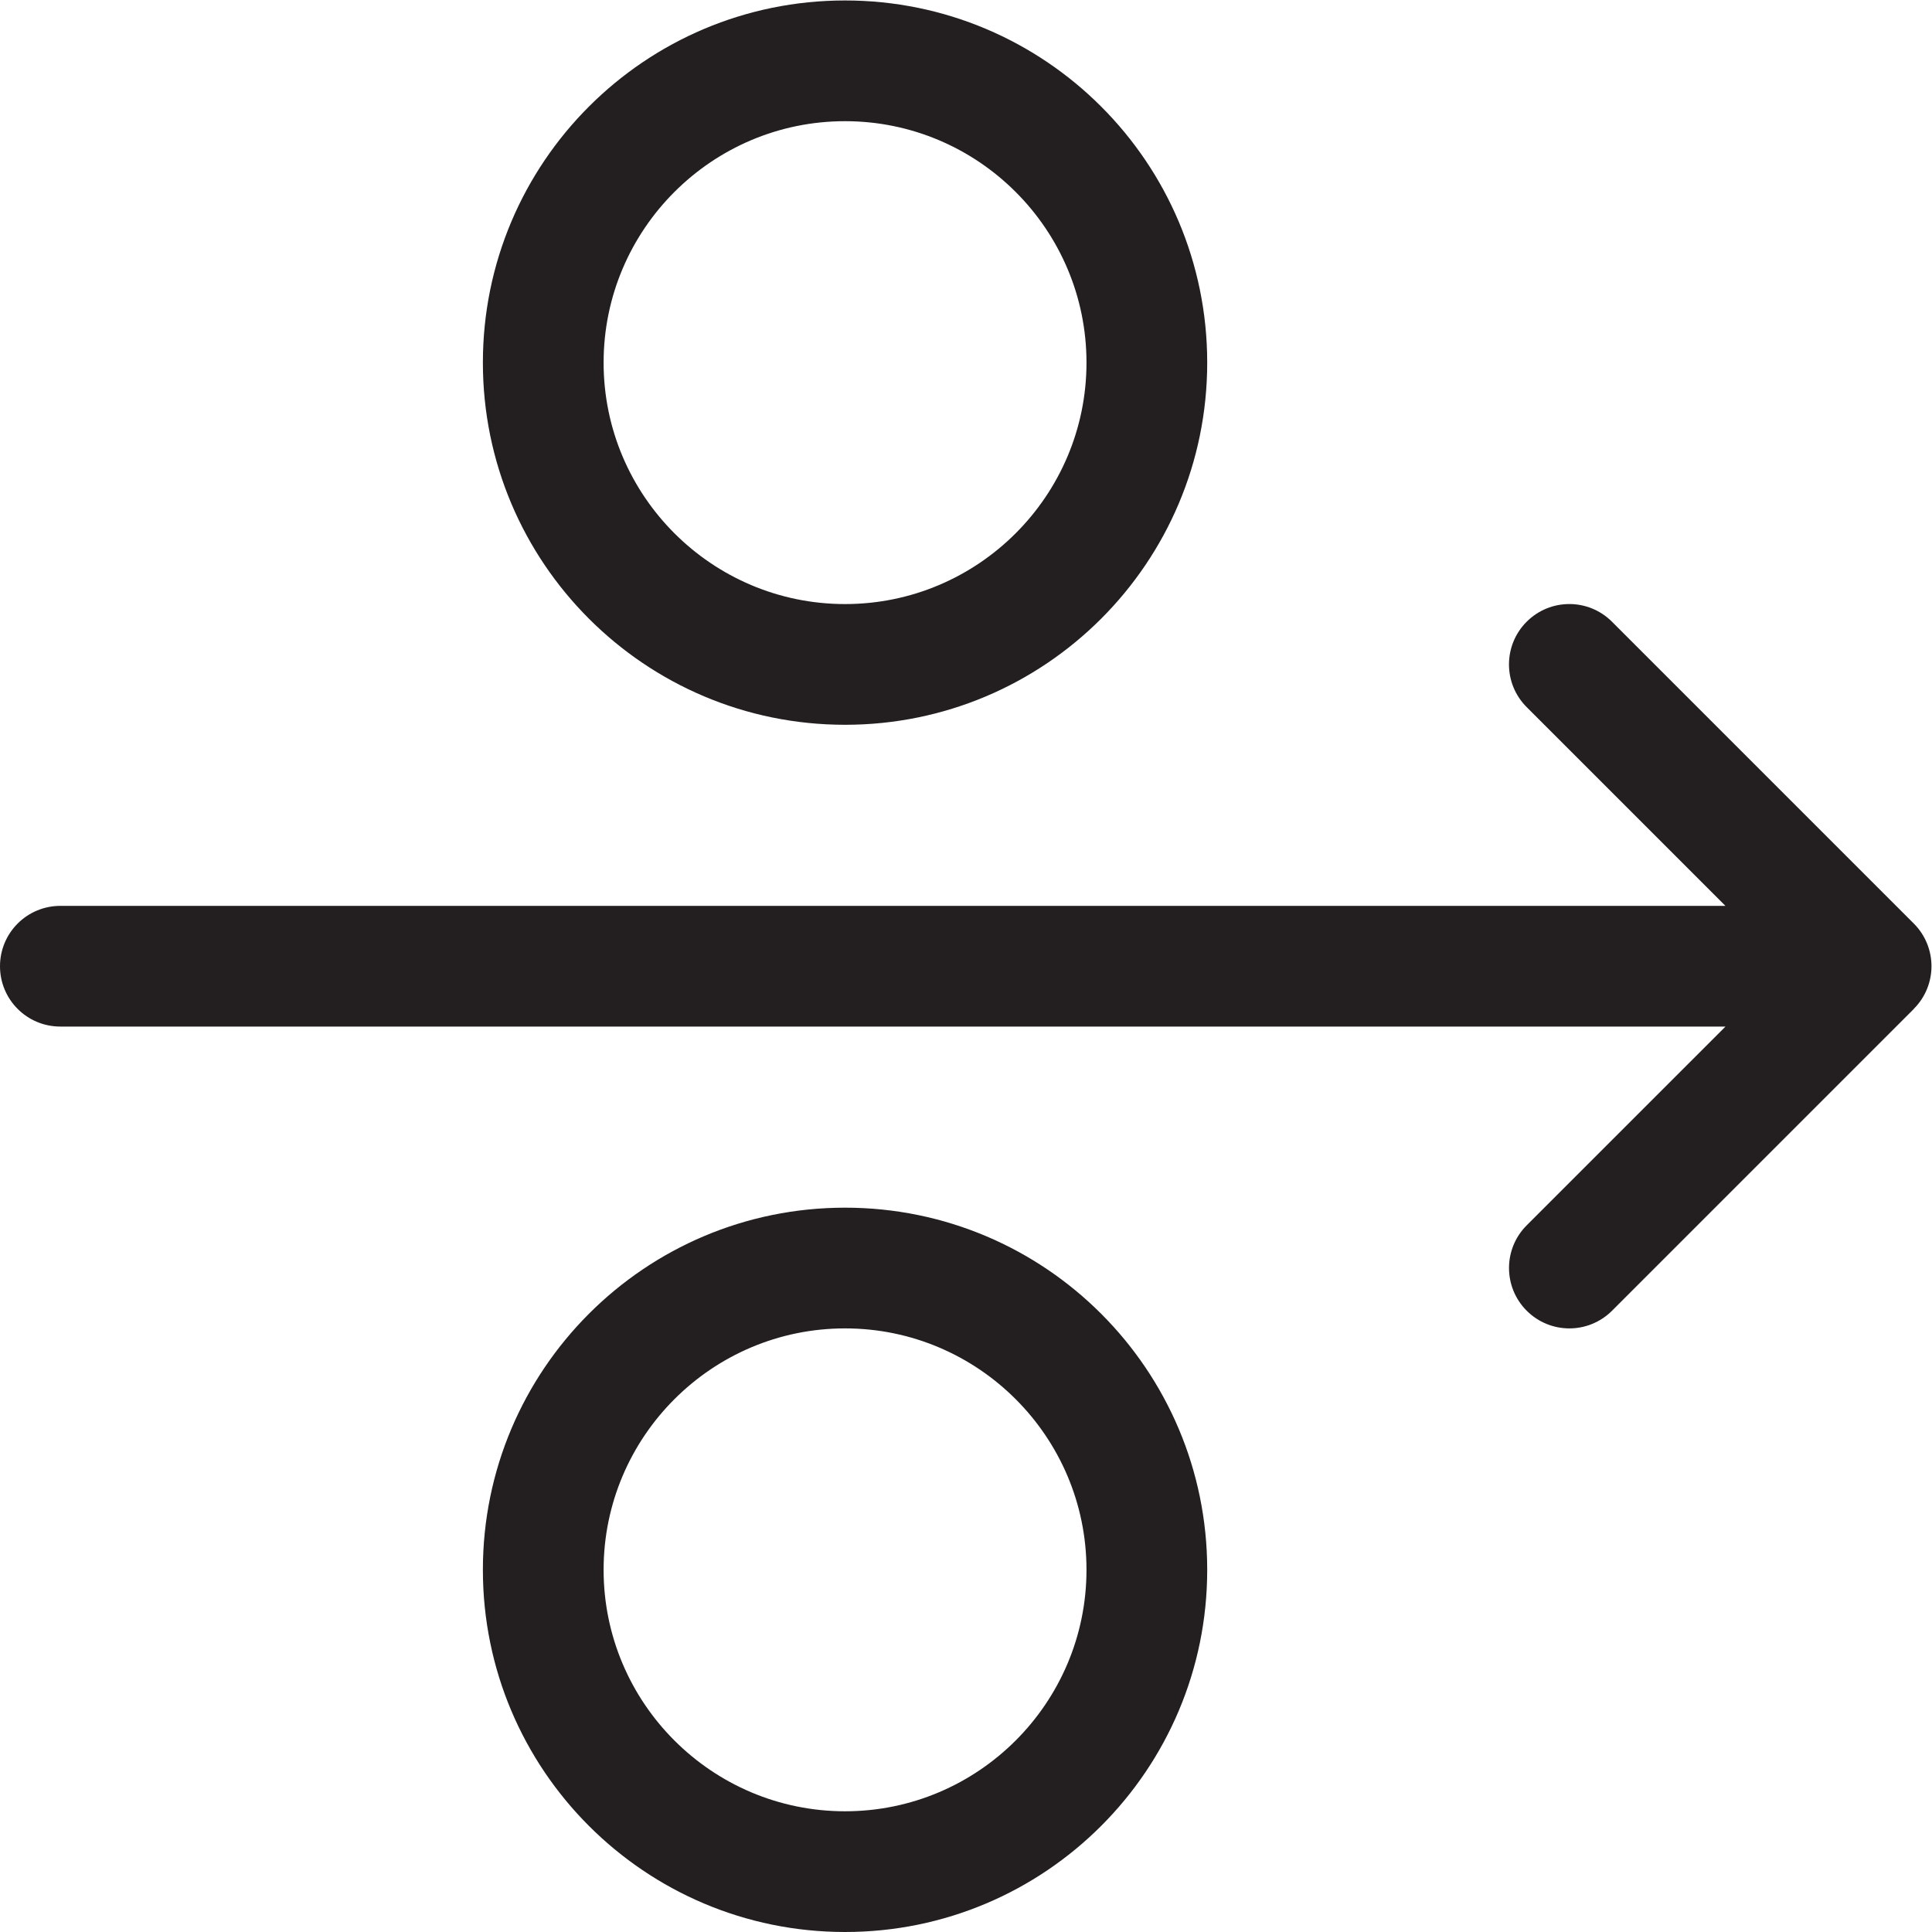 <?xml version="1.0" encoding="UTF-8" standalone="no"?>
<svg
   xmlns:dc="http://purl.org/dc/elements/1.1/"
   xmlns:cc="http://creativecommons.org/ns#"
   xmlns:rdf="http://www.w3.org/1999/02/22-rdf-syntax-ns#"
   xmlns:svg="http://www.w3.org/2000/svg"
   xmlns="http://www.w3.org/2000/svg"
   xmlns:sodipodi="http://sodipodi.sourceforge.net/DTD/sodipodi-0.dtd"
   xmlns:inkscape="http://www.inkscape.org/namespaces/inkscape"
   version="1.1"
   id="svg2"
   xml:space="preserve"
   width="34.133"
   height="34.133"
   viewBox="0 0 34.133 34.133"
   sodipodi:docname="secured..eps"><defs
     id="defs6" /><sodipodi:namedview
     pagecolor="#ffffff"
     bordercolor="#666666"
     borderopacity="1"
     objecttolerance="10"
     gridtolerance="10"
     guidetolerance="10"
     inkscape:pageopacity="0"
     inkscape:pageshadow="2"
     inkscape:window-width="640"
     inkscape:window-height="480"
     id="namedview4" /><g
     id="g10"
     inkscape:groupmode="layer"
     inkscape:label="ink_ext_XXXXXX"
     transform="matrix(1.333,0,0,-1.333,0,34.133)"><g
       id="g12"
       transform="scale(0.1)"><path
         d="M 144,48 C 144,65.644 129.645,80 112,80 94.356,80 80,65.644 80,48 80,30.355 94.356,16 112,16 c 17.645,0 32,14.355 32,32 z m 16,0 C 160,21.488 138.512,0 112,0 85.488,0 64,21.488 64,48 c 0,26.512 21.488,48 48,48 26.512,0 48,-21.488 48,-48 z M 80,208 c 0,-17.645 14.355,-32 32,-32 17.645,0 32,14.355 32,32 0,17.645 -14.355,32 -32,32 -17.645,0 -32,-14.355 -32,-32 z m -16,0 c 0,26.512 21.488,48 48,48 26.512,0 48,-21.488 48,-48 0,-26.512 -21.488,-48 -48,-48 -26.512,0 -48,21.488 -48,48 z m 189.656,-85.656 -40,-40 C 212.094,80.785 210.047,80 208,80 c -2.047,0 -4.094,0.781 -5.656,2.344 -3.125,3.125 -3.125,8.191 0,11.316 l 26.347,26.344 H 8 C 3.578,120 0,123.578 0,128 c 0,4.422 3.578,8 8,8 h 220.684 l -26.344,26.344 c -3.125,3.125 -3.125,8.187 0,11.316 3.125,3.125 8.183,3.125 11.308,0 l 40,-40 c 3.125,-3.125 3.125,-8.191 0,-11.308 l 0.008,-0.008"
         style="fill:#231f20;fill-opacity:1;fill-rule:nonzero;stroke:none"
         id="path14" /></g></g></svg>
